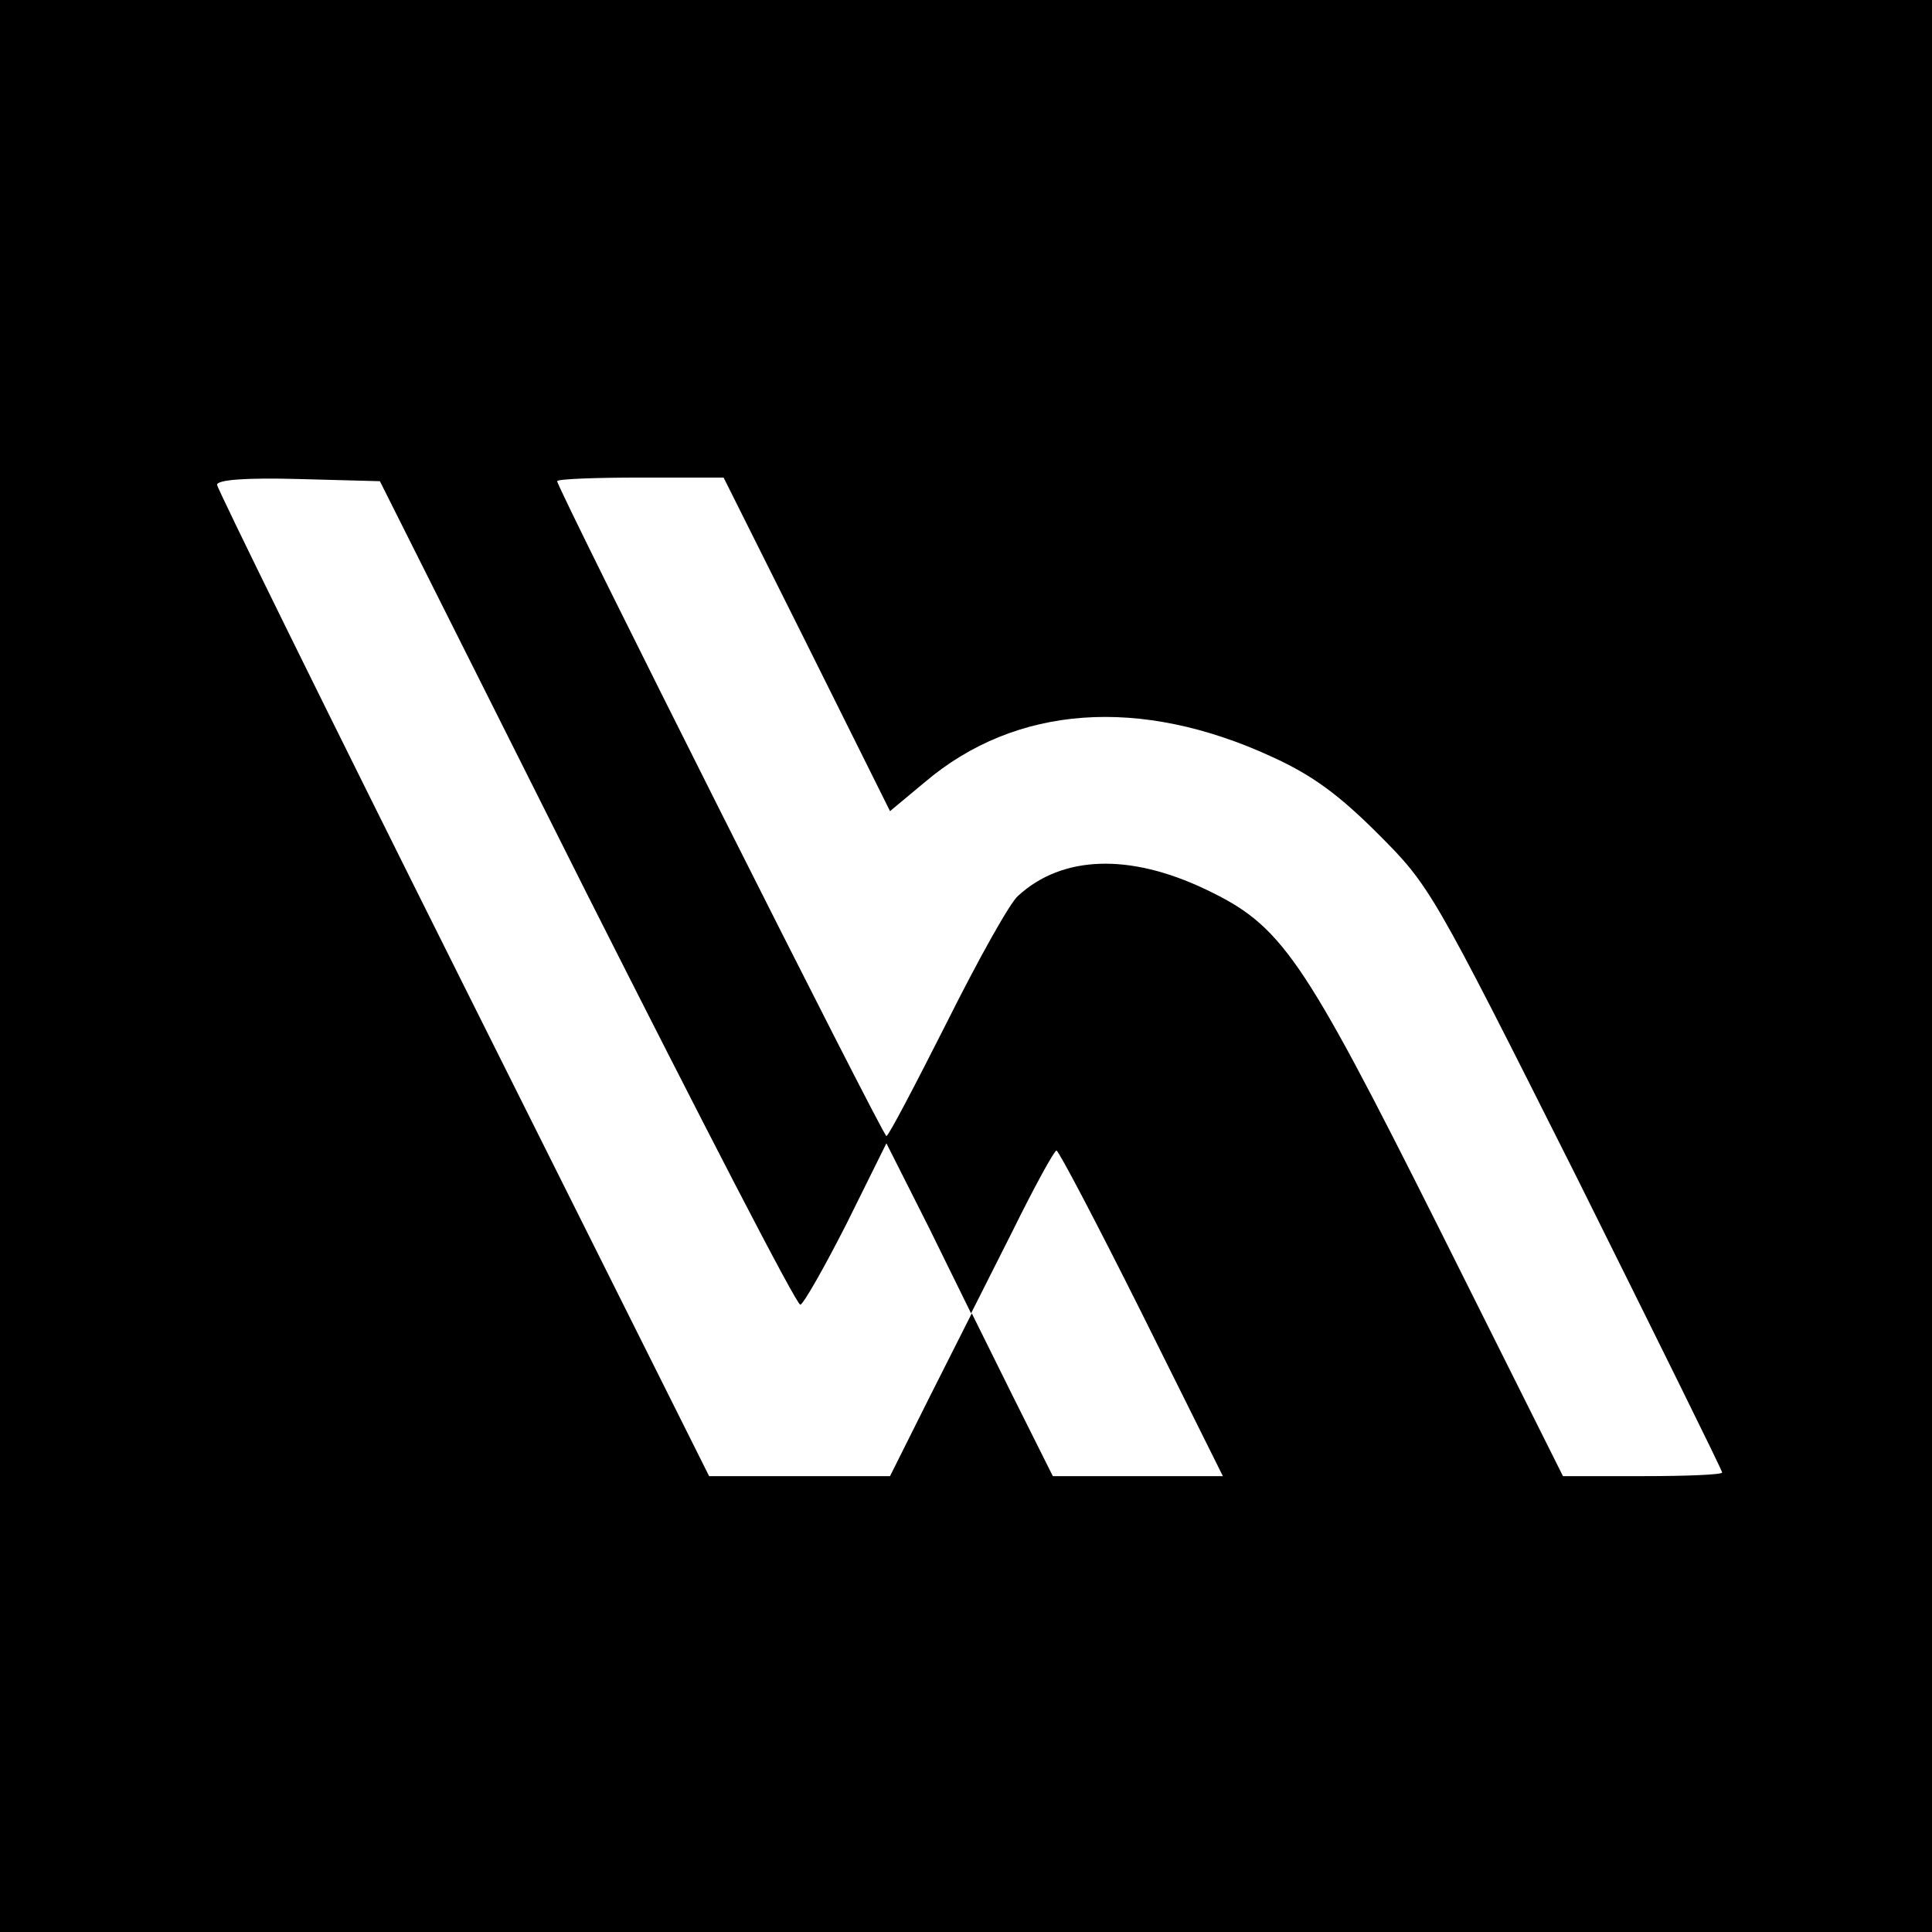 <?xml version="1.0" standalone="no"?>
<!DOCTYPE svg PUBLIC "-//W3C//DTD SVG 20010904//EN"
 "http://www.w3.org/TR/2001/REC-SVG-20010904/DTD/svg10.dtd">
<svg version="1.0" xmlns="http://www.w3.org/2000/svg"
 width="267pt" height="267pt" viewBox="0 0 267 267"
 preserveAspectRatio="xMidYMid meet">
<g transform="translate(0,267) scale(0.1,-0.1)"
fill="#000000" stroke="none">
<path d="M0 1335 l0 -1335 1335 0 1335 0 0 1335 0 1335 -1335 0 -1335 0 0
-1335z m811 100 c158 -313 290 -569 295 -568 4 0 33 51 64 112 l55 111 59
-117 58 -118 57 113 c30 61 58 112 61 112 3 0 56 -101 118 -225 l112 -225
-118 0 -117 0 -56 112 -56 113 -57 -113 -56 -112 -125 0 -125 0 -340 680
c-187 374 -340 685 -340 690 0 7 40 10 113 8 l112 -3 286 -570z m304 345 l115
-231 48 40 c126 107 298 119 480 35 55 -25 92 -52 146 -106 72 -72 75 -77 275
-475 110 -221 201 -405 201 -408 0 -3 -49 -5 -110 -5 l-110 0 -171 342 c-190
379 -218 419 -323 469 -105 50 -198 47 -259 -9 -11 -9 -55 -88 -98 -174 -44
-87 -81 -158 -84 -158 -5 0 -455 895 -455 905 0 3 52 5 115 5 l115 0 115 -230z"/>
</g>
</svg>
